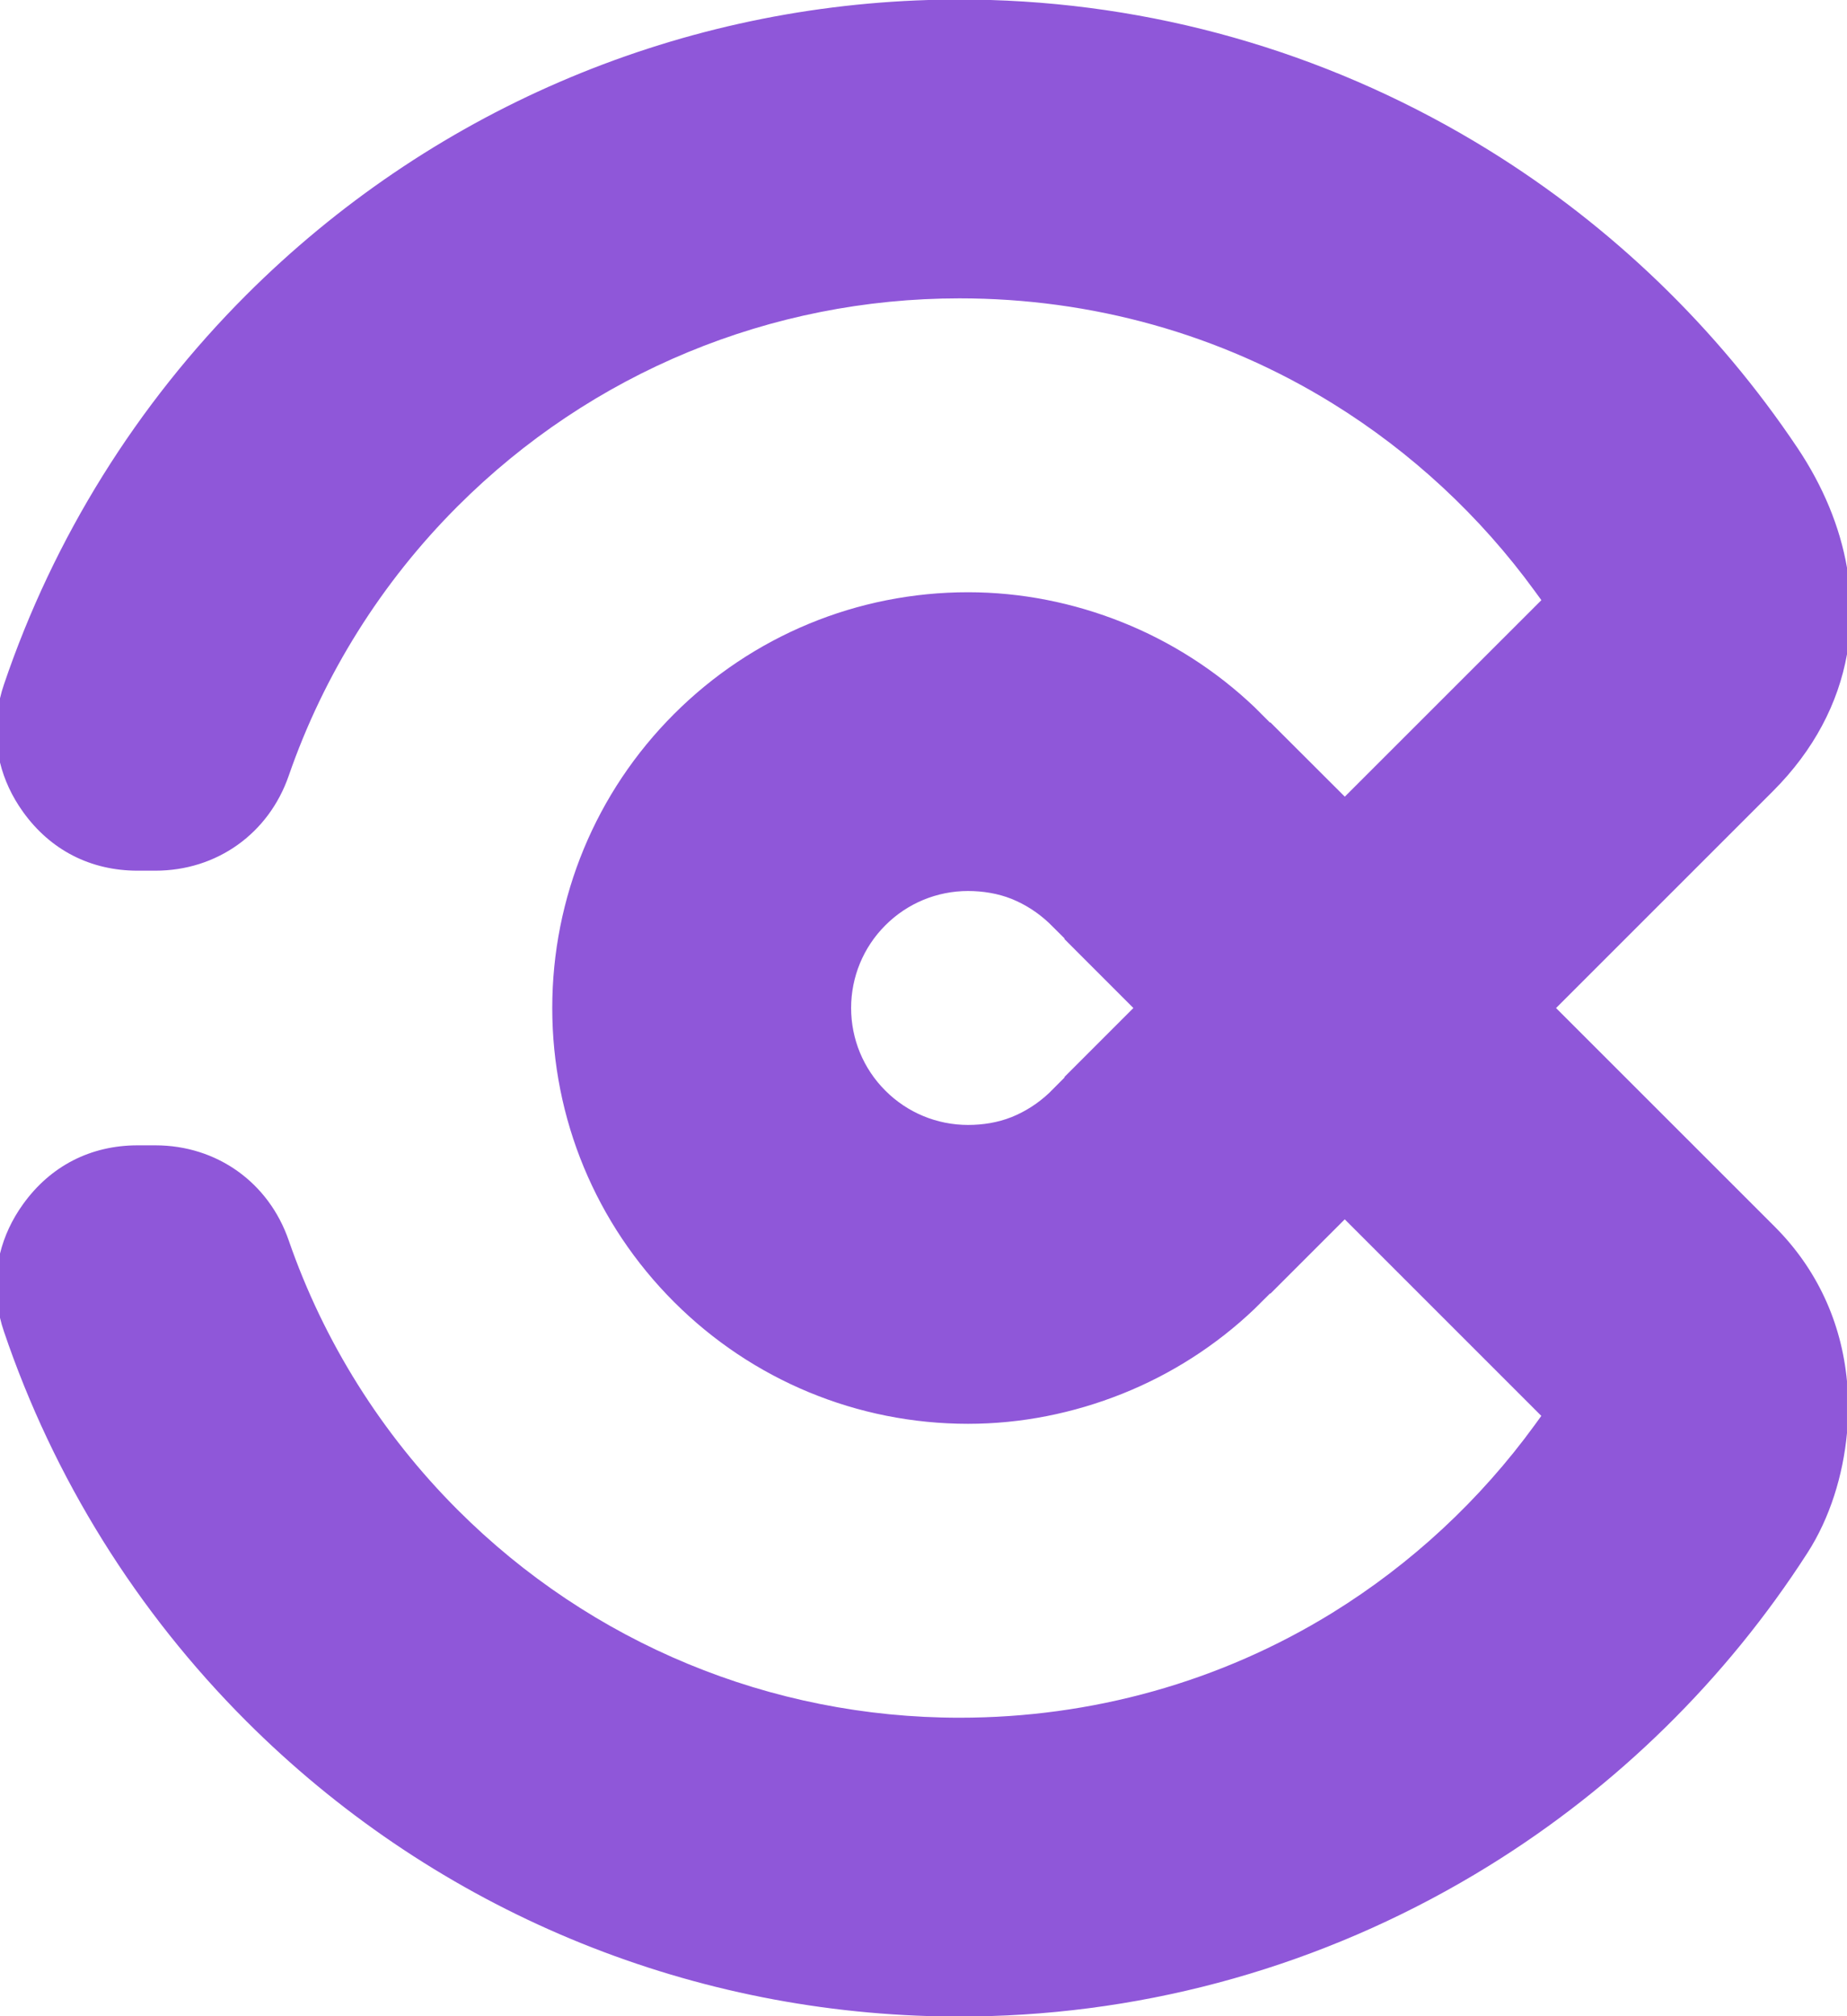 <?xml version="1.0" encoding="utf-8"?>
<!-- Generator: Adobe Illustrator 27.8.1, SVG Export Plug-In . SVG Version: 6.00 Build 0)  -->
<svg version="1.1" id="Layer_1" xmlns="http://www.w3.org/2000/svg" xmlns:xlink="http://www.w3.org/1999/xlink" x="0px" y="0px"
	 viewBox="0 0 1000 1091.63" style="enable-background:new 0 0 1000 1091.63;" xml:space="preserve">
<style type="text/css">
	.st0{fill:#8F57D9;}
	.st1{fill:#52A19D;}
	.st2{fill:#FFFFFF;}
	.st3{fill:#E30084;}
</style>
<path class="st0" d="M547.66,486.71c7.51,3.04,14.43,7.49,20.44,13.21l8.29,8.24l-0.18,0.21l37.42,37.44l-37.42,37.44l0.18,0.16
	l-8.4,8.42c-5.9,5.56-12.82,10.04-20.33,13.05c-7.46,2.96-15.5,4.24-23.53,4.24c-16.82,0-32.87-6.63-44.78-18.57
	c-11.91-11.88-18.54-27.93-18.54-44.75s6.63-32.89,18.54-44.78c11.91-11.94,27.95-18.57,44.78-18.57
	C532.16,482.47,540.2,483.75,547.66,486.71 M536.27,1091.63c95.64-2.91,188.28-30.89,269.85-81.34
	c69.32-42.85,128.4-100.92,172.47-169.46c12.14-18.85,19.29-42.05,21.4-64.88v-28.08c-2.99-31.83-16.2-60.74-39.13-83.68
	L842.48,545.82l117.48-117.48c22.15-22.18,35.26-47.53,40.04-74.05v-46.91c-3.82-22.02-12.87-44.02-26.81-64.85
	c-43.5-64.95-100.58-120.05-167.09-161.21C724.53,30.86,631.94,2.91,536.33,0h-33.67c-139.11,4.24-270.5,60.95-369.29,159.68
	C74.08,218.97,29.07,291.15,2.16,370.56c-0.86,2.52-1.59,5.02-2.16,7.54v34.77c2.29,9.36,6.45,18.36,12.46,26.73
	c14.85,20.72,36.59,31.85,62.07,31.85h9.57c33.23,0,61.34-20.02,72.21-51.38c19.01-54.94,50.39-104.89,91.5-145.98
	c72.29-72.29,169.46-112.54,271.73-112.54c71.45,0,141.11,19.27,201.93,56.89c42.72,26.42,79.98,61.05,109.52,101.67l3.54,4.86
	l-106.43,106.4l-40.23-40.17h-0.34l-8.32-8.32c-20.7-19.68-45.01-35.31-71.53-45.92c-26.57-10.63-54.87-16.28-83.55-16.28
	c-59.91,0-116.83,23.58-159.19,65.94C322.56,428.99,299,485.88,299,545.82c0,59.91,23.58,116.83,65.94,159.16
	c42.36,42.36,99.28,65.97,159.19,65.97c28.68,0,56.97-5.67,83.55-16.3c26.55-10.61,50.83-26.21,71.43-45.82l8.45-8.4h0.31l40.2-40.2
	l106.43,106.43l-3.51,4.84c-29.54,40.64-66.8,75.28-109.52,101.72c-60.82,37.57-130.48,56.87-201.96,56.87
	c-102.24,0-199.44-40.25-271.72-112.54c-41.08-41.08-72.49-91.03-91.5-145.98c-10.84-31.38-38.98-51.41-72.18-51.41h-9.57
	c-25.48,0-47.22,11.18-62.07,31.88C6.45,660.41,2.29,669.41,0,678.77v34.77c0.57,2.5,1.3,4.99,2.16,7.51
	c26.89,79.41,71.92,151.62,131.21,210.91c98.76,98.76,230.15,155.44,369.29,159.68H536.27z"/>
</svg>
